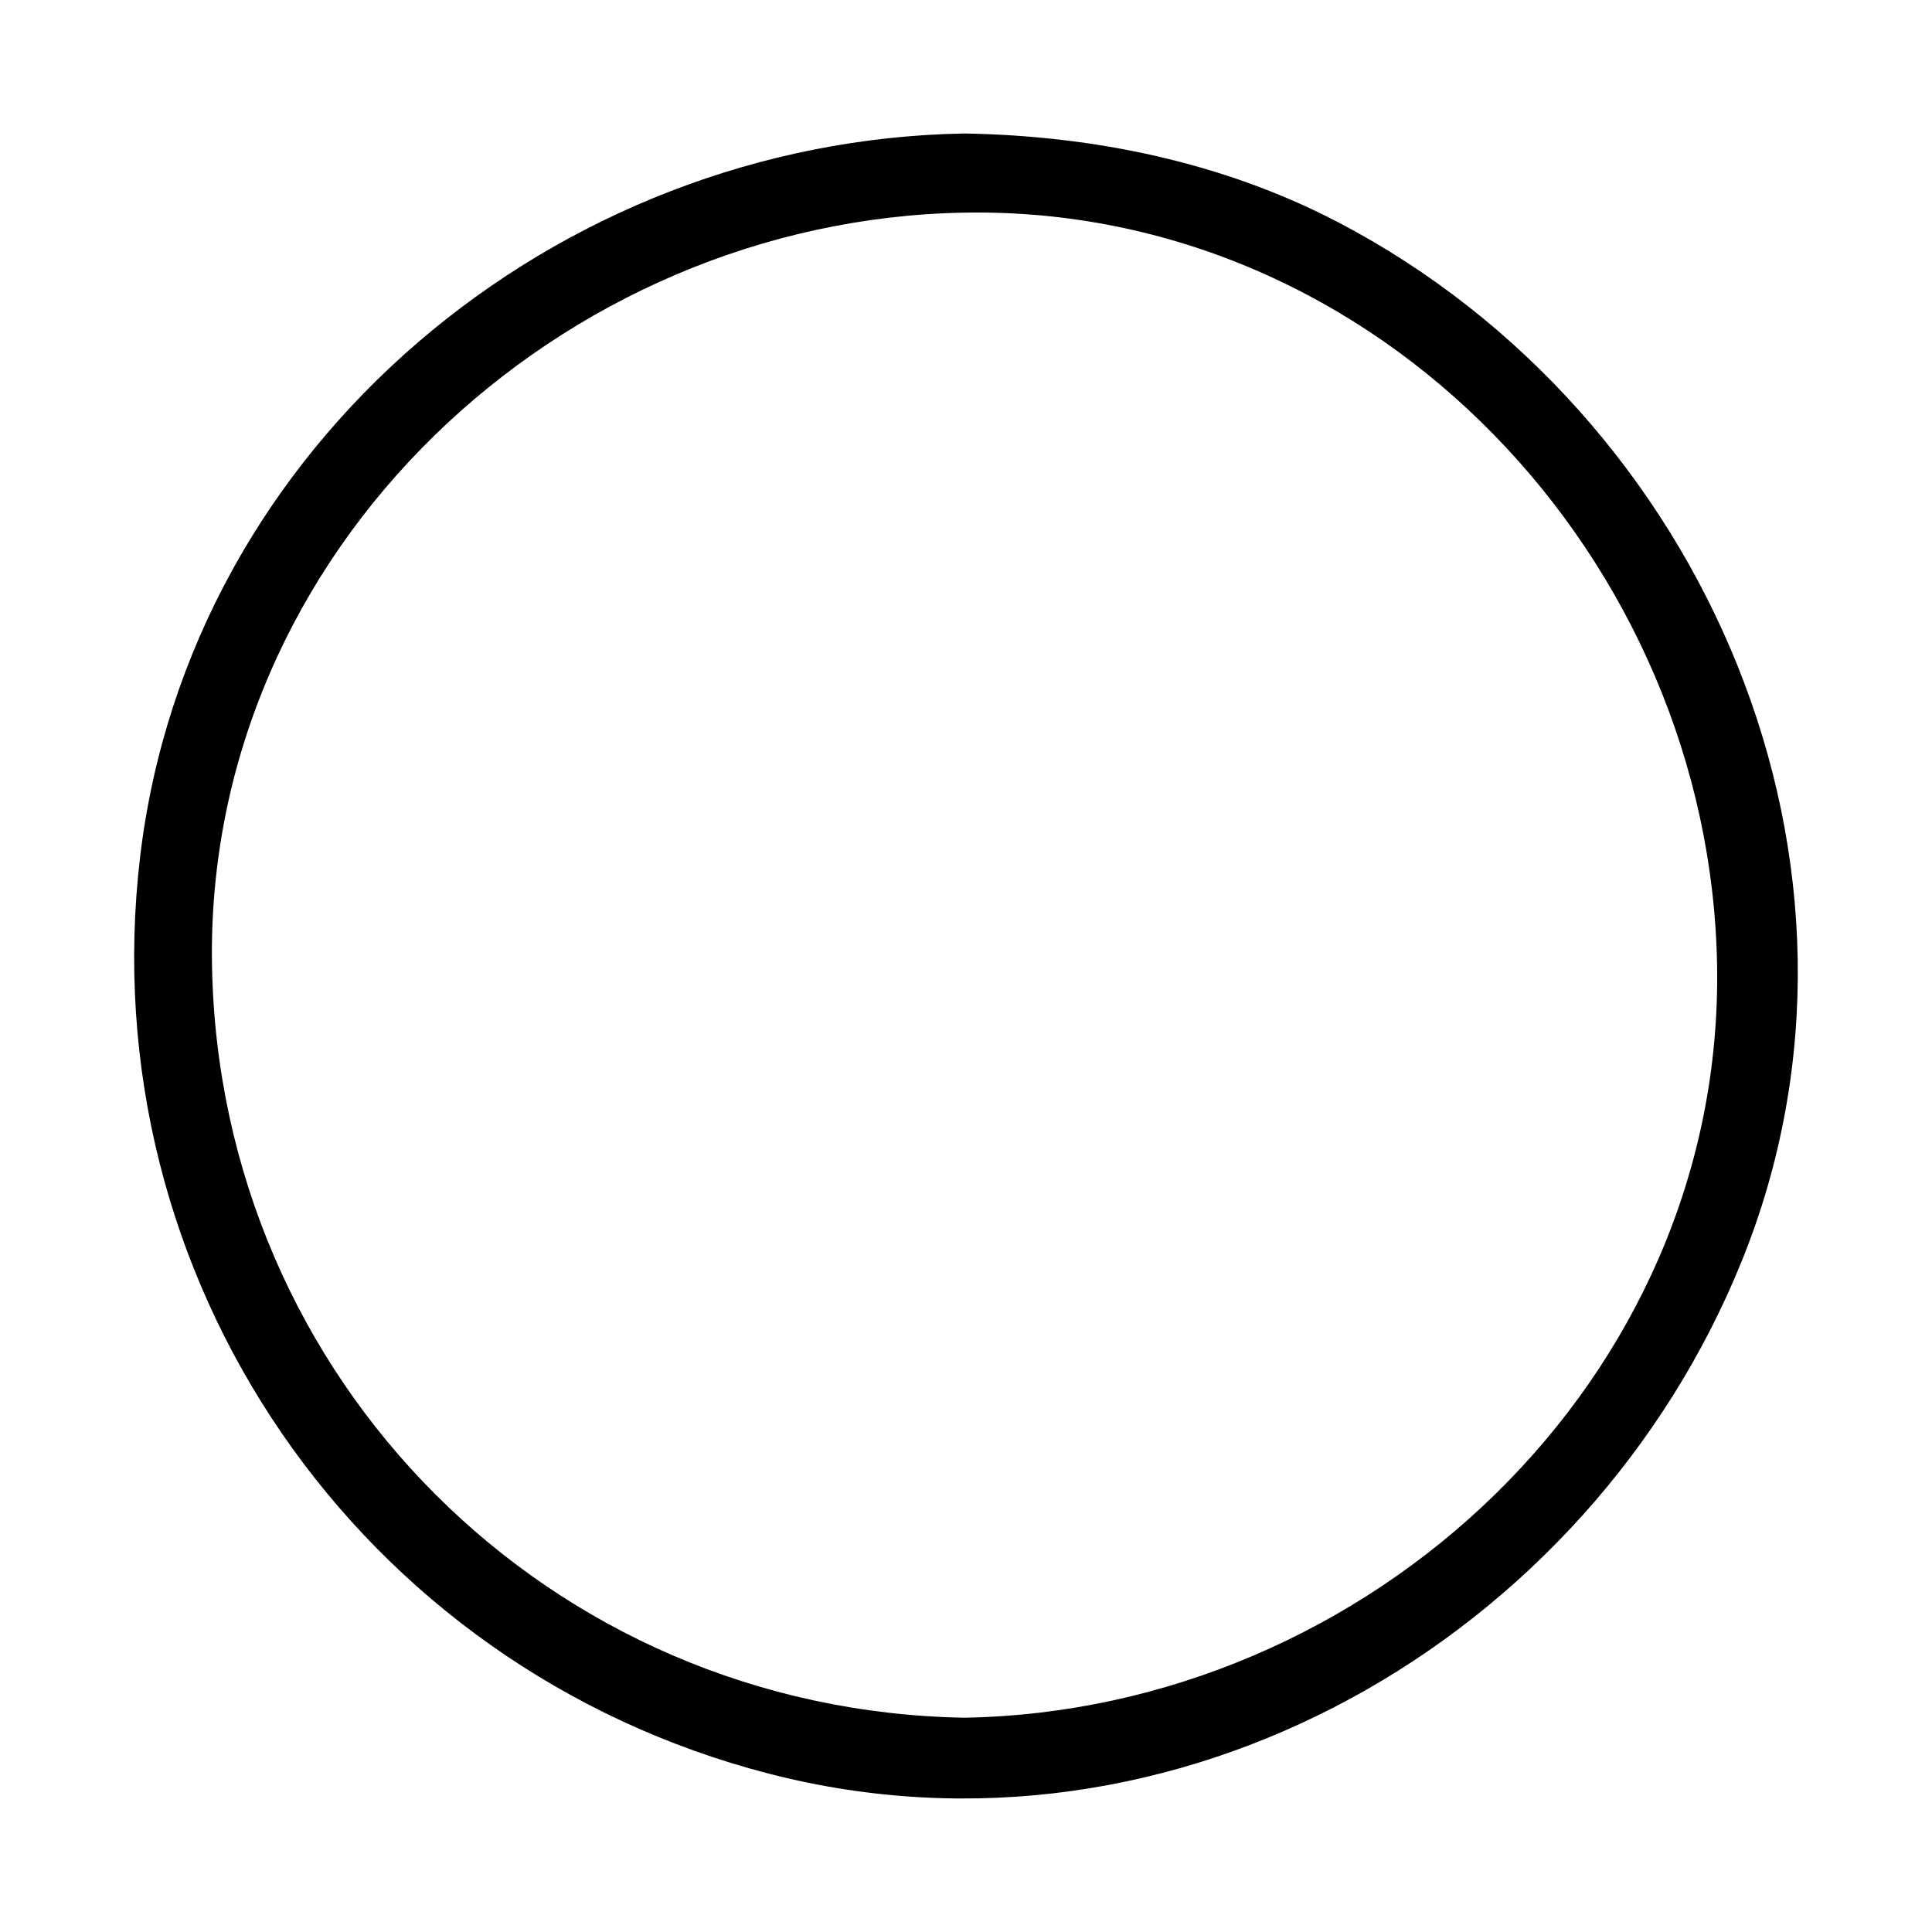 <?xml version="1.0" encoding="UTF-8"?>
<!-- The Best Svg Icon site in the world: iconSvg.co, Visit us! https://iconsvg.co -->
<svg fill="#000000" width="800px" height="800px" version="1.1" viewBox="144 144 512 512" xmlns="http://www.w3.org/2000/svg">
 <path d="m498.73 202.96c-30.531-15.973-64.887-23.008-99.117-23.582-108.16 1.828-205.44 82.031-218.47 191.61-13.289 111.73 57.934 215.02 166.73 243.08 107.6 27.746 217.12-35.512 257.74-135.94 42.234-104.41-9.602-224.28-106.88-275.17zm-99.117 396.25c-109.97-1.898-197.52-89.465-199.43-199.43-1.898-109.97 92.316-197.57 199.43-199.43 109.97-1.898 197.57 92.316 199.43 199.43 1.898 109.96-92.324 197.57-199.43 199.43z"/>
</svg>